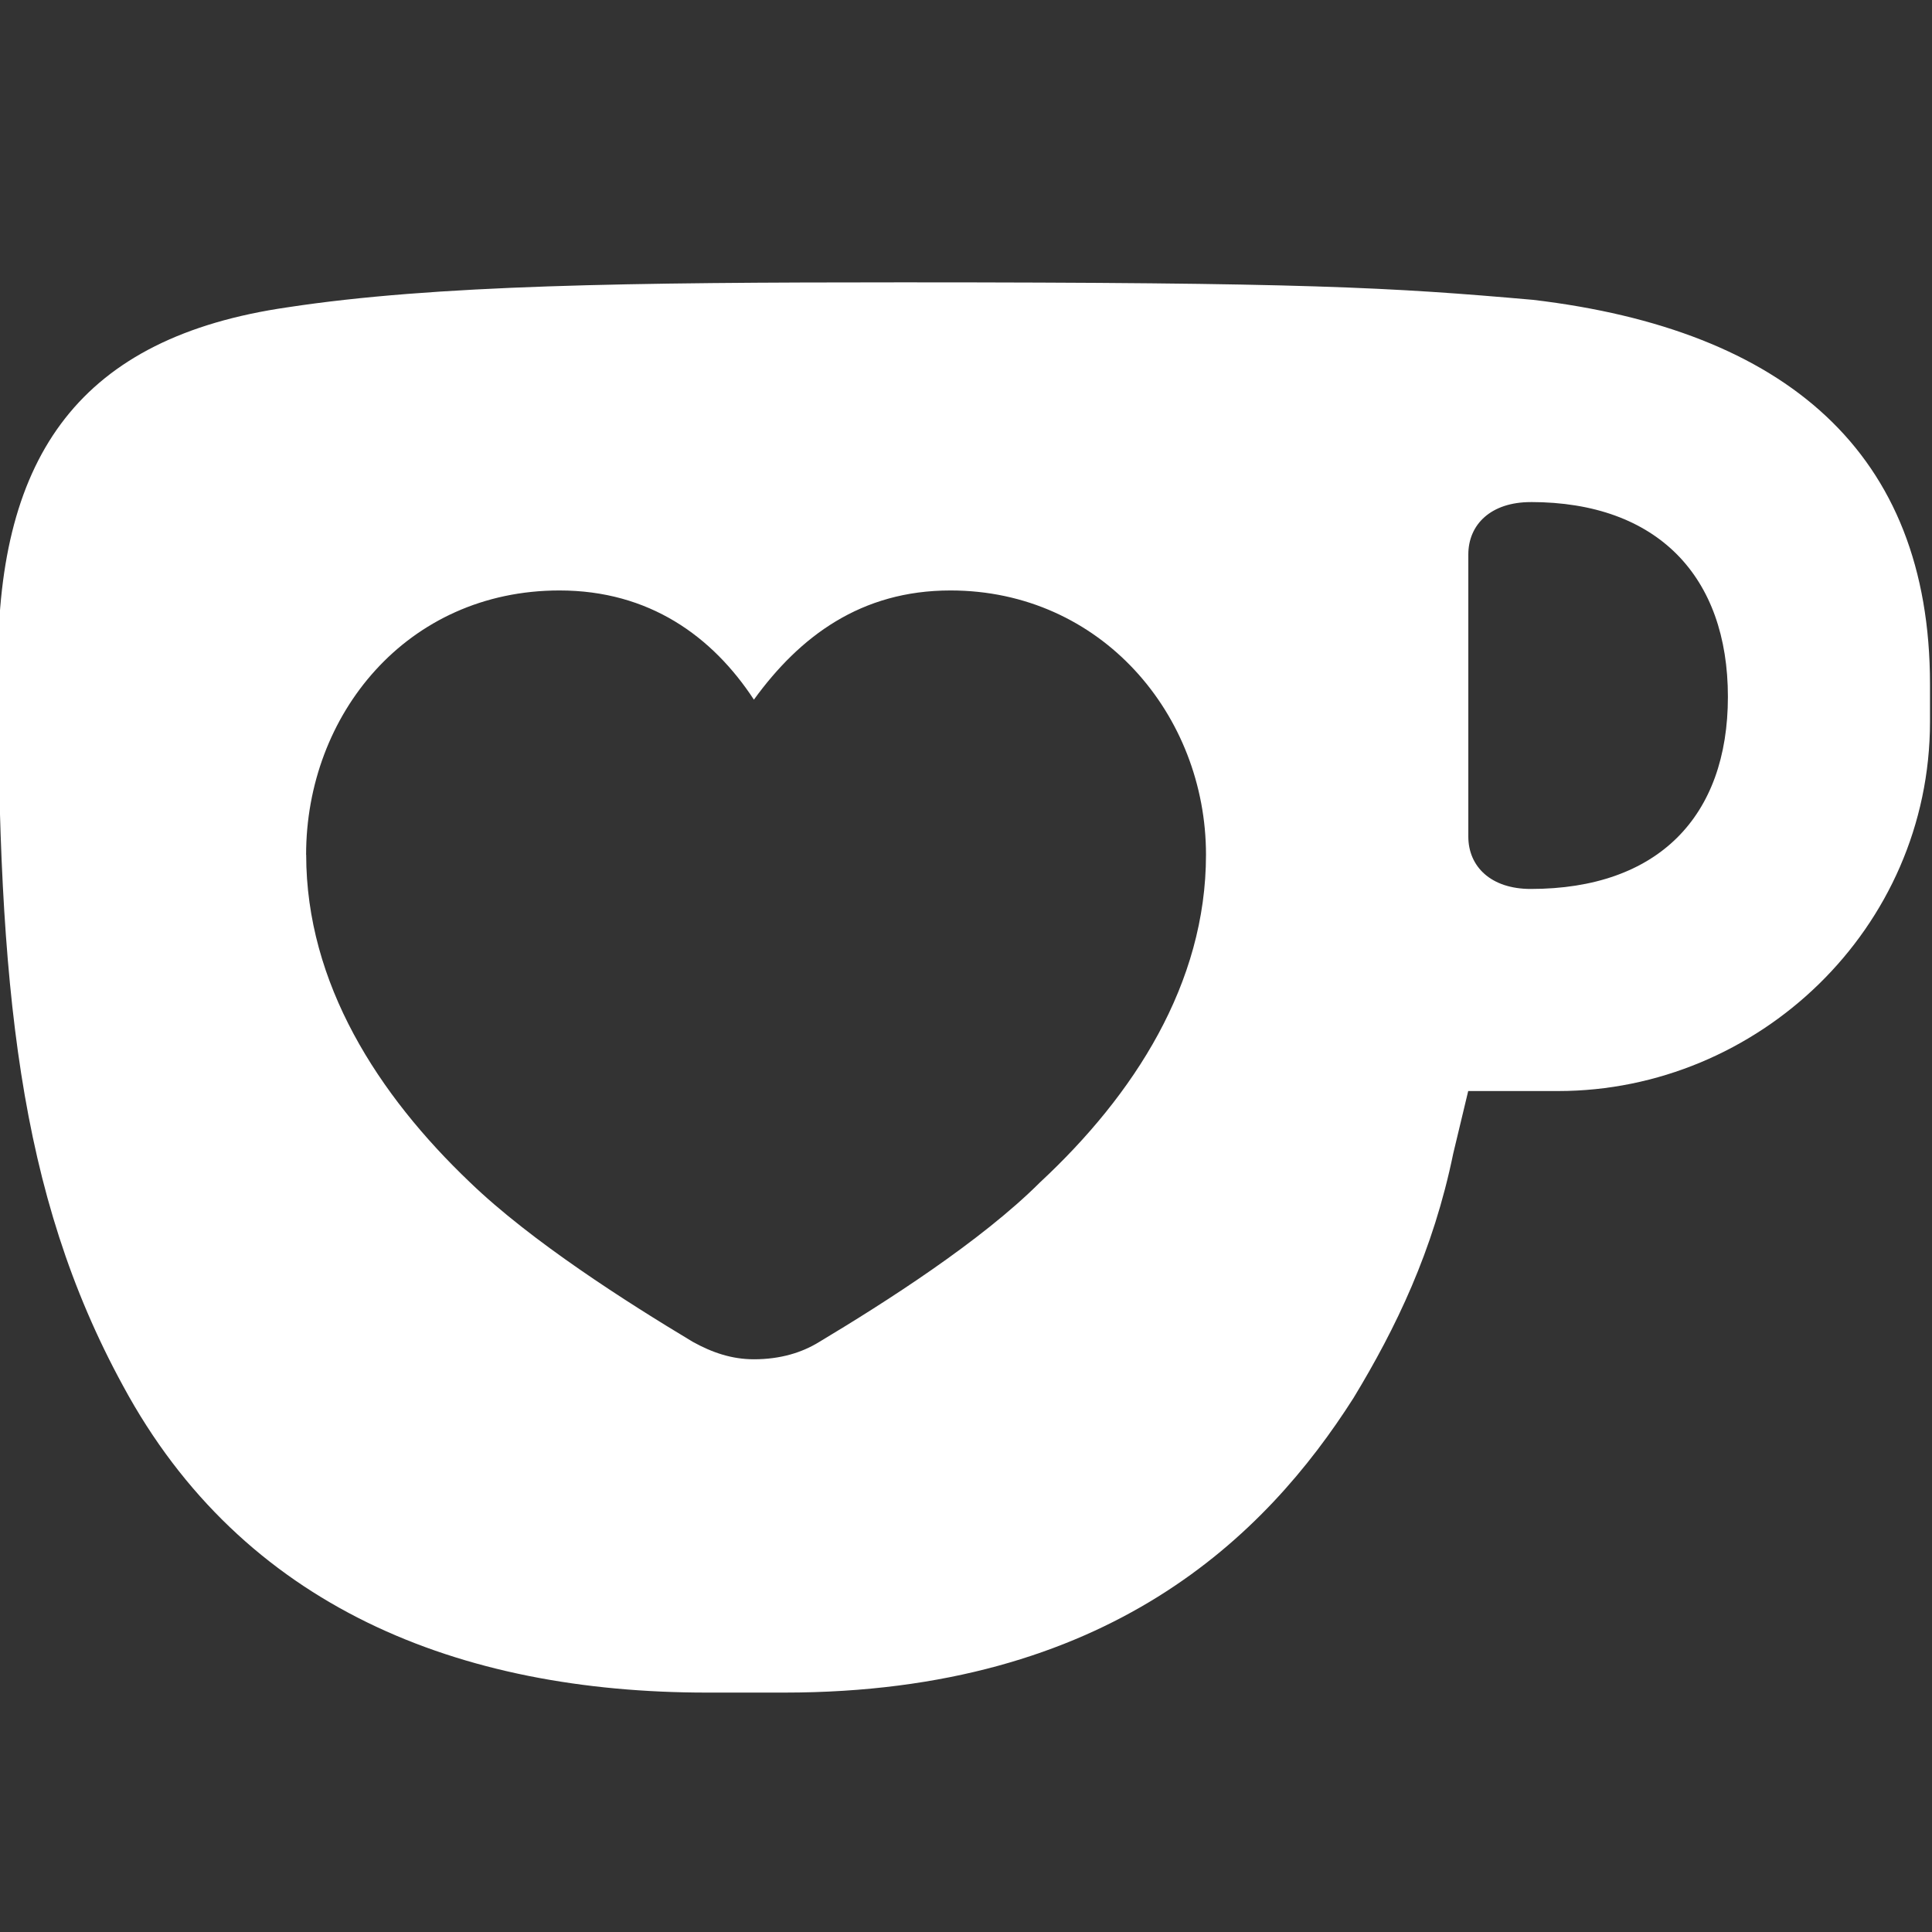 <?xml version="1.0" encoding="UTF-8" standalone="no"?>
<!-- Created with Inkscape (http://www.inkscape.org/) -->

<svg
   width="50"
   height="50"
   viewBox="0 0 50 50"
   version="1.1"
   id="svg1"
   inkscape:version="1.4.2 (f4327f4, 2025-05-13)"
   sodipodi:docname="kofi.svg"
   xmlns:inkscape="http://www.inkscape.org/namespaces/inkscape"
   xmlns:sodipodi="http://sodipodi.sourceforge.net/DTD/sodipodi-0.dtd"
   xmlns="http://www.w3.org/2000/svg"
   xmlns:svg="http://www.w3.org/2000/svg">
  <rect x="0" y="0" width="50" height="50" fill="#333333" stroke="none"/>
  <sodipodi:namedview
     id="namedview1"
     pagecolor="#505050"
     bordercolor="#ffffff"
     borderopacity="1"
     inkscape:showpageshadow="0"
     inkscape:pageopacity="0"
     inkscape:pagecheckerboard="1"
     inkscape:deskcolor="#d1d1d1"
     inkscape:document-units="px"
     showgrid="true"
     inkscape:zoom="11.888233"
     inkscape:cx="26.454731"
     inkscape:cy="32.847607"
     inkscape:window-width="1920"
     inkscape:window-height="1009"
     inkscape:window-x="-8"
     inkscape:window-y="-8"
     inkscape:window-maximized="1"
     inkscape:current-layer="layer1">
    <inkscape:grid
       id="grid1"
       units="px"
       originx="0"
       originy="0"
       spacingx="1"
       spacingy="1"
       empcolor="#0099e5"
       empopacity="0.302"
       color="#0099e5"
       opacity="0.149"
       empspacing="5"
       enabled="true"
       visible="true" />
  </sodipodi:namedview>
  <defs
     id="defs1" />
  <g
     inkscape:label="Layer 1"
     inkscape:groupmode="layer"
     id="layer1">
    <path
       id="path5"
       style="display:inline;fill:#ffffff;stroke-width:0.284"
       d="m 23.332,7.307 c -7.04,0 -12.079,0.065 -15.89,0.646 -5.361,0.776 -7.494,3.811 -7.494,9.237 h 0.002 c 0,8.333 0.517,13.694 3.23,18.668 3.1,5.75 8.72,7.946 15.116,7.946 h 2.002 c 8.398,0 12.468,-4.07 14.729,-7.622 1.098,-1.809 2.066,-3.811 2.583,-6.331 l 0.387,-1.615 h 2.326 c 5.168,0 9.625,-4.198 9.625,-9.56 v -0.968 c 0,-6.007 -3.746,-9.174 -10.271,-9.948 C 35.995,7.436 33.798,7.307 23.332,7.307 Z m 16.283,5.686 c 3.294,0 5.103,1.939 5.103,5.039 0,3.1 -1.809,4.974 -5.103,4.974 -1.032,0 -1.614,-0.58 -1.615,-1.355 v -7.3 c 0,-0.776 0.582,-1.357 1.615,-1.357 z m -25.135,2.288 c 2.319,0 3.957,1.186 5.031,2.826 1.187,-1.638 2.77,-2.826 5.087,-2.826 3.9,0 6.613,3.221 6.613,6.839 0,3.336 -1.865,6.219 -4.295,8.479 -1.527,1.526 -4.013,3.11 -5.709,4.127 -0.454,0.282 -1.017,0.452 -1.696,0.452 -0.566,0 -1.075,-0.17 -1.583,-0.452 C 16.233,33.709 13.746,32.126 12.163,30.599 9.789,28.337 7.924,25.455 7.924,22.12 h -0.002 c 0,-3.618 2.601,-6.839 6.558,-6.839 z" />
  </g>
</svg>
